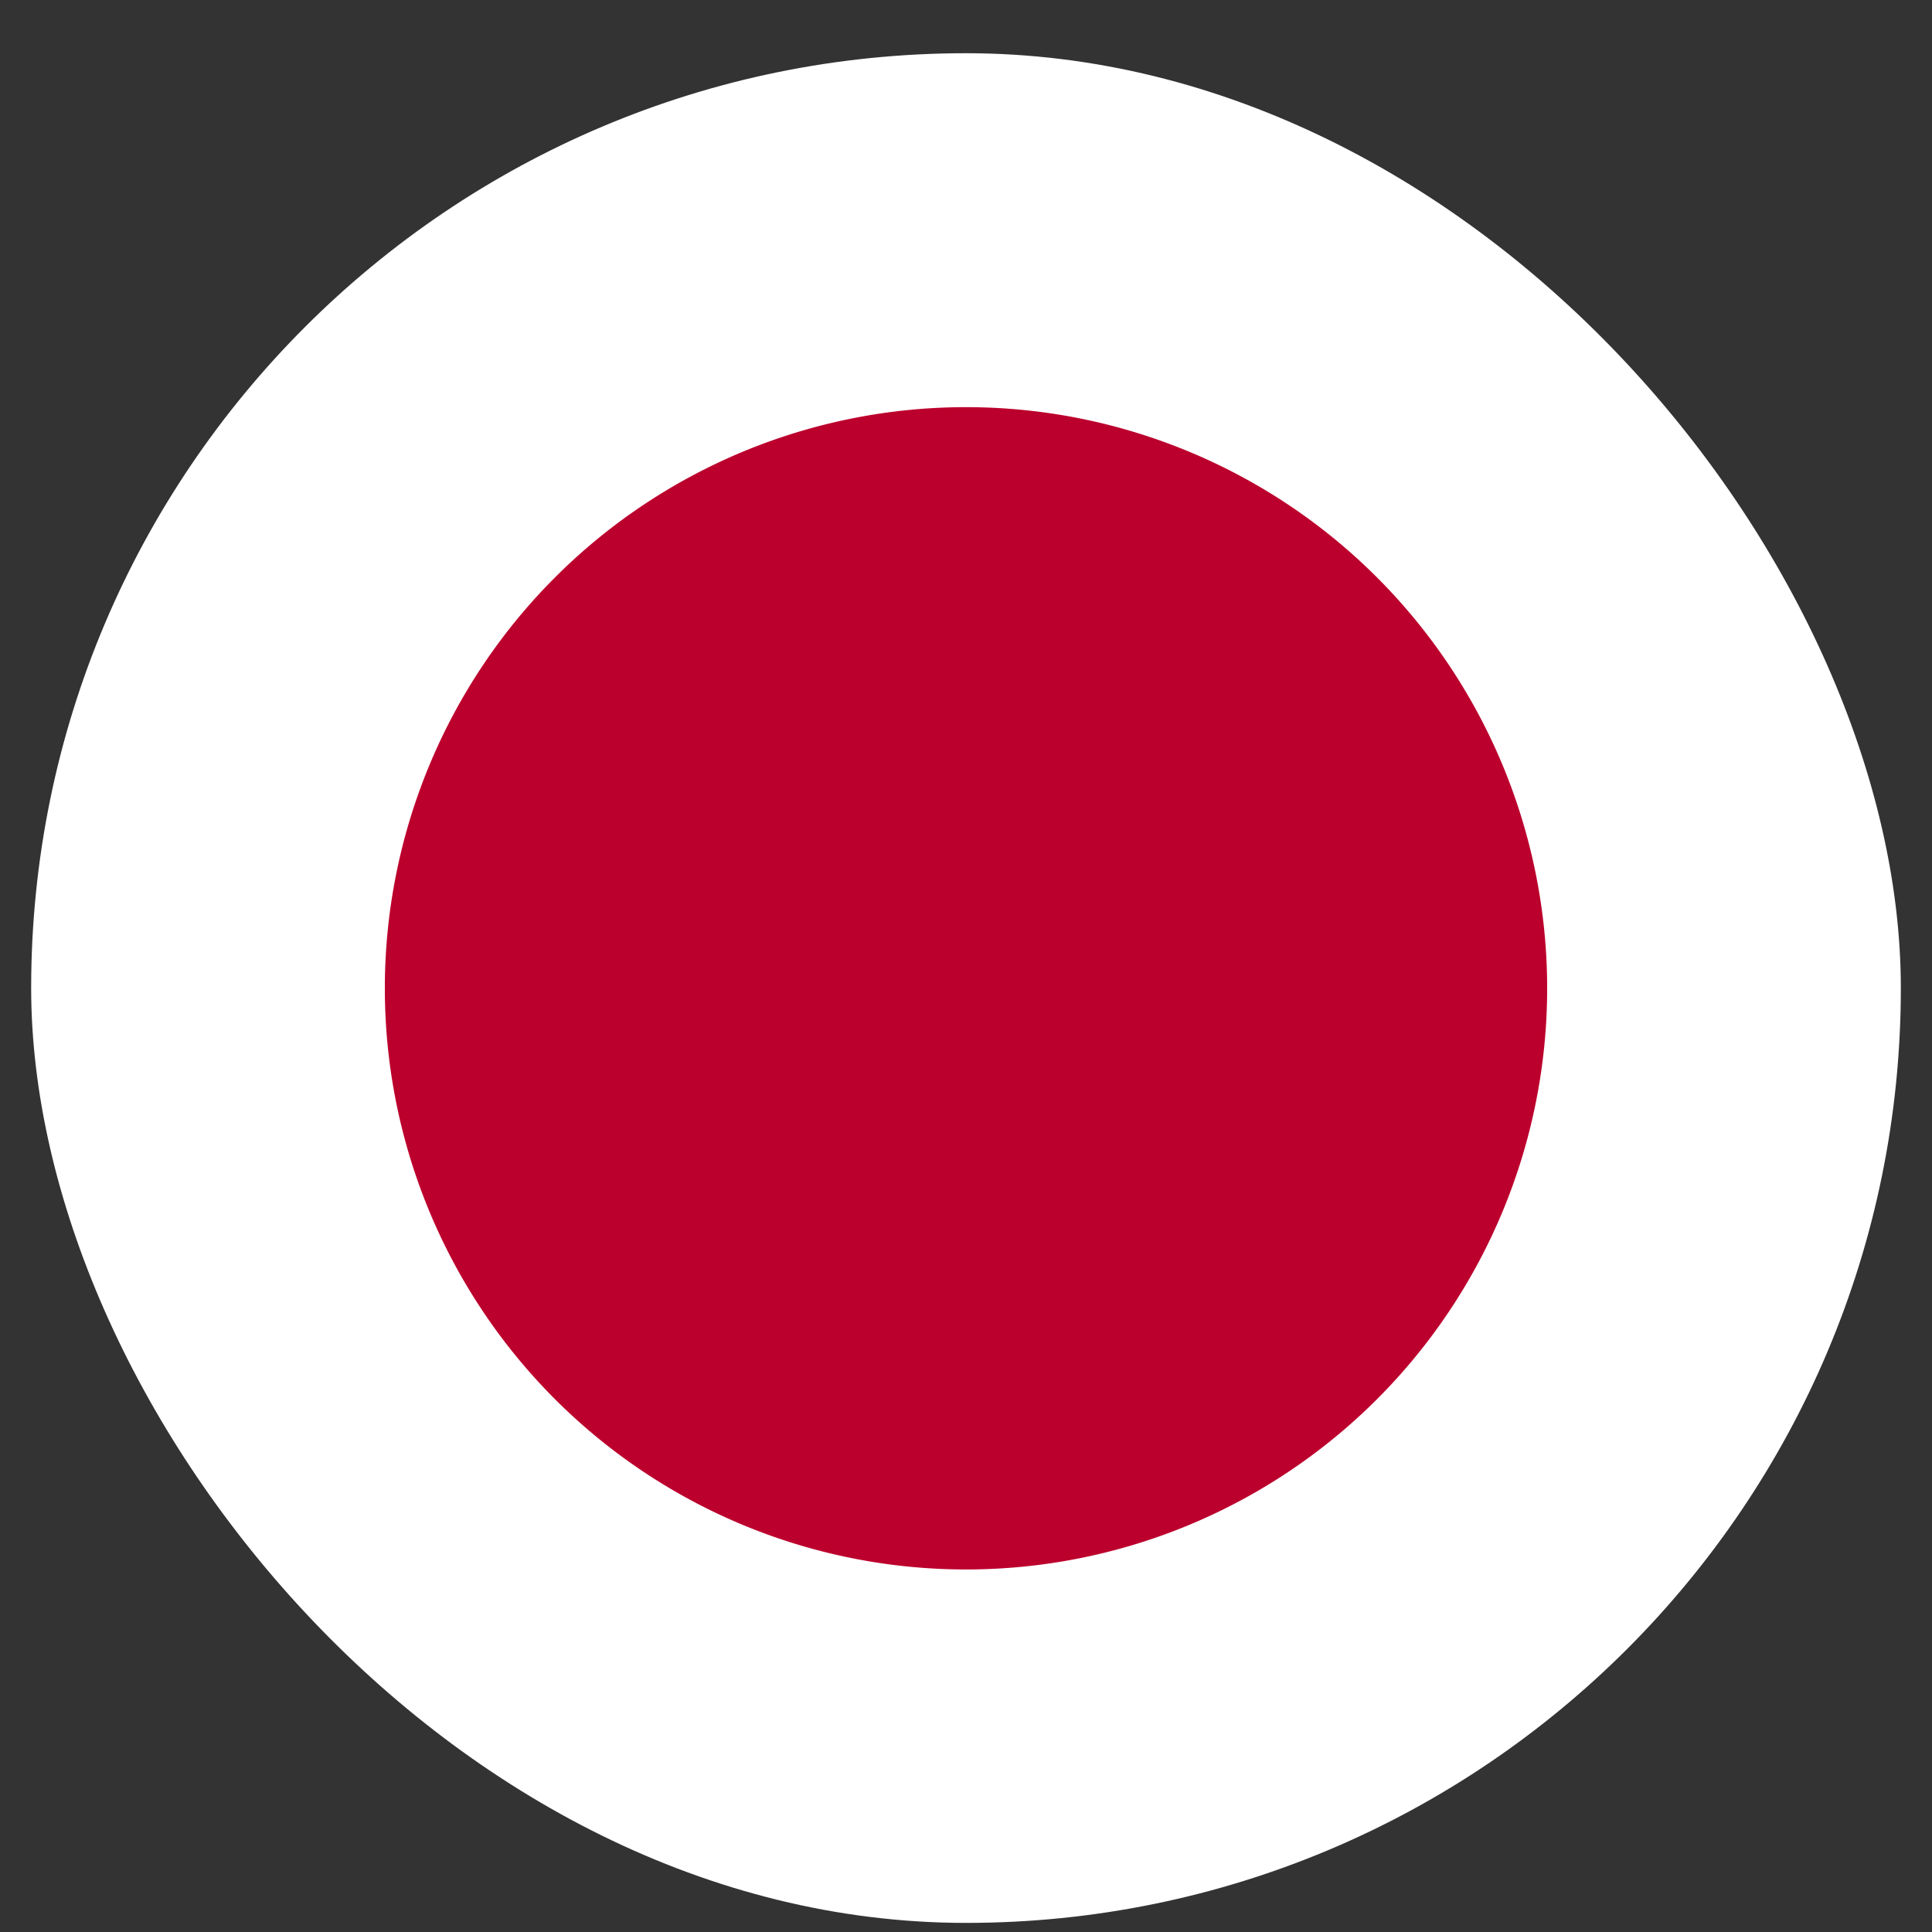 <svg width="31" height="31" fill="none" xmlns="http://www.w3.org/2000/svg"><rect width="100%" height="100%" fill="#333333" stroke="none"/><g clip-path="url(#a)"><path fill-rule="evenodd" clip-rule="evenodd" d="M-7 .854h45v30.002H-7V.854Z" fill="#fff"/><path d="M15.5 25.183a9.325 9.325 0 1 0 0-18.65 9.325 9.325 0 0 0 0 18.65Z" fill="#BC002D"/></g><defs><clipPath id="a"><rect x=".5" y=".854" width="30" height="30" rx="15" fill="#fff"/></clipPath></defs></svg>
